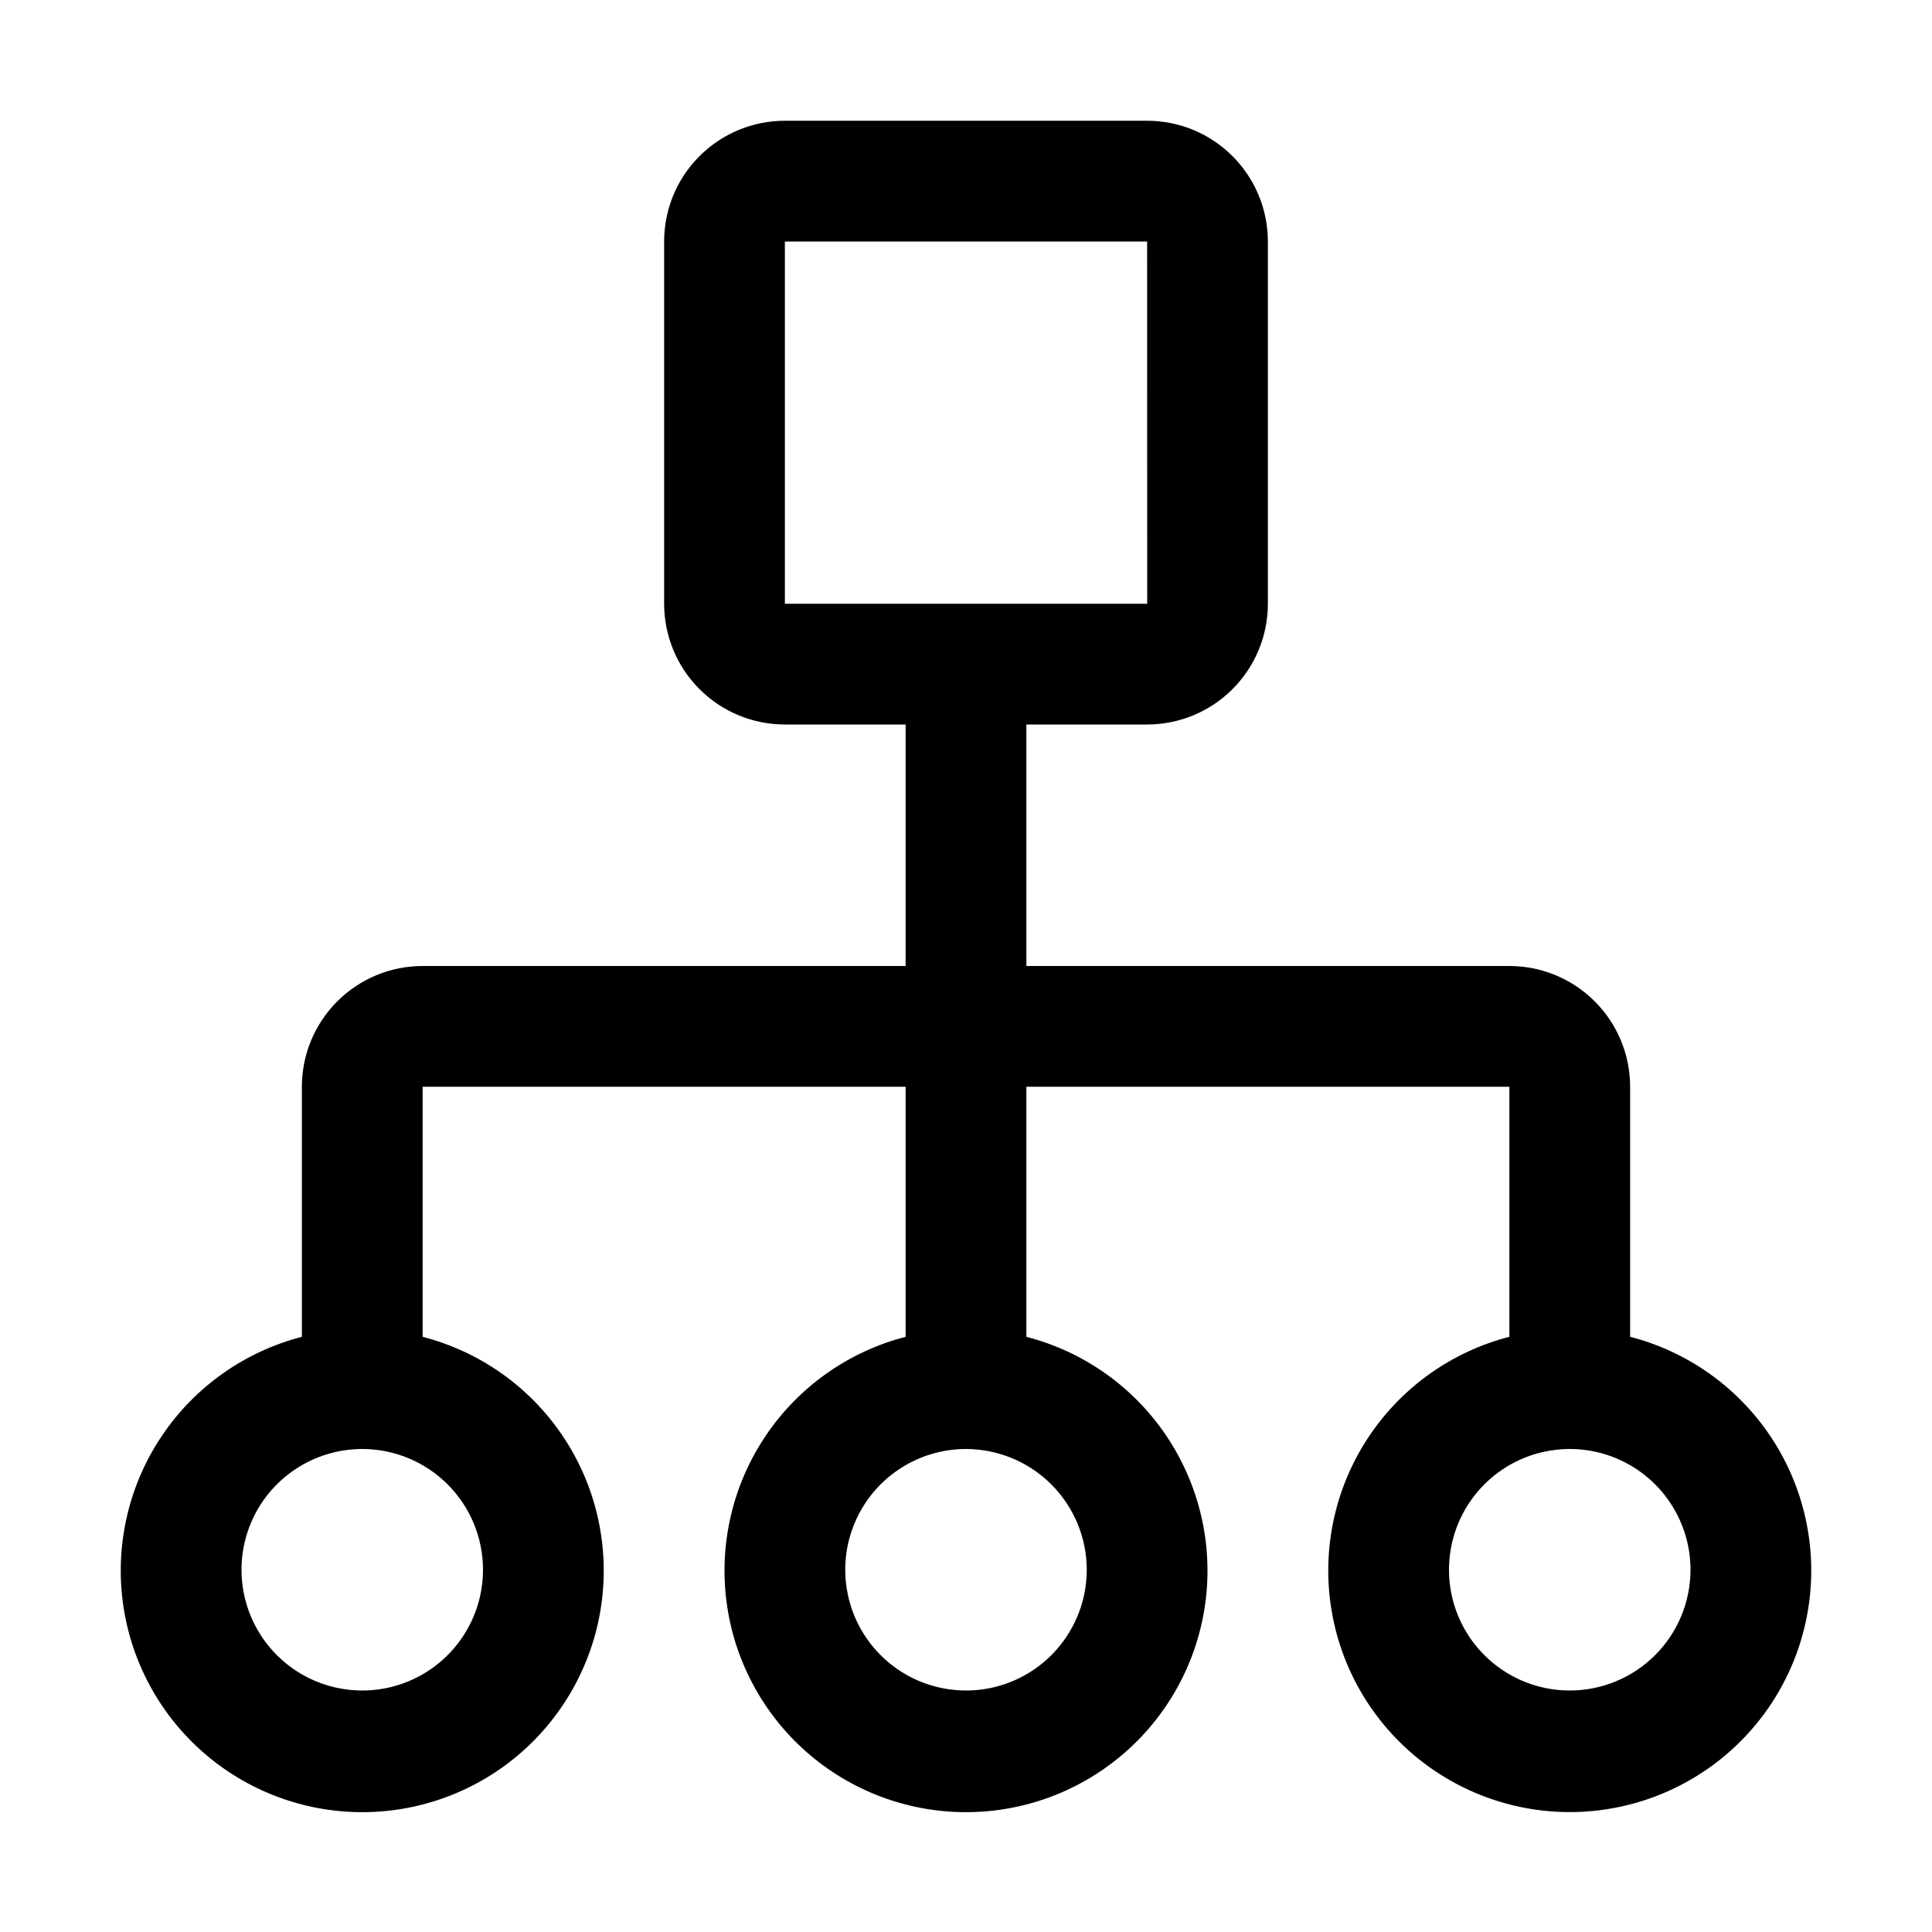 <?xml version="1.0" encoding="UTF-8"?>
<svg xmlns="http://www.w3.org/2000/svg" width="48" height="48" viewBox="0 0 48 48" fill="none">
  <path d="M40.5 33.212V27C40.5 26.204 40.184 25.441 39.621 24.879C39.059 24.316 38.296 24 37.5 24H25.5V18H28.5C29.296 18 30.059 17.684 30.621 17.121C31.184 16.559 31.5 15.796 31.5 15V6C31.5 5.204 31.184 4.441 30.621 3.879C30.059 3.316 29.296 3 28.5 3H19.5C18.704 3 17.941 3.316 17.379 3.879C16.816 4.441 16.5 5.204 16.5 6V15C16.5 15.796 16.816 16.559 17.379 17.121C17.941 17.684 18.704 18 19.5 18H22.5V24H10.5C9.704 24 8.941 24.316 8.379 24.879C7.816 25.441 7.5 26.204 7.5 27V33.213C6.086 33.578 4.854 34.446 4.034 35.655C3.214 36.864 2.864 38.33 3.048 39.779C3.232 41.227 3.938 42.559 5.034 43.525C6.129 44.49 7.54 45.023 9 45.023C10.46 45.023 11.871 44.49 12.966 43.525C14.062 42.559 14.768 41.227 14.952 39.779C15.136 38.33 14.786 36.864 13.966 35.655C13.146 34.446 11.914 33.578 10.5 33.213V27H22.5V33.213C21.086 33.578 19.854 34.446 19.034 35.655C18.215 36.864 17.864 38.33 18.048 39.779C18.232 41.227 18.938 42.559 20.034 43.525C21.129 44.49 22.54 45.023 24 45.023C25.46 45.023 26.871 44.49 27.966 43.525C29.062 42.559 29.768 41.227 29.952 39.779C30.136 38.33 29.785 36.864 28.966 35.655C28.146 34.446 26.914 33.578 25.5 33.213V27H37.5V33.212C36.086 33.577 34.854 34.445 34.034 35.654C33.215 36.862 32.864 38.328 33.048 39.777C33.232 41.226 33.938 42.558 35.034 43.523C36.129 44.488 37.54 45.021 39 45.021C40.46 45.021 41.871 44.488 42.966 43.523C44.062 42.558 44.768 41.226 44.952 39.777C45.136 38.328 44.785 36.862 43.966 35.654C43.146 34.445 41.914 33.577 40.5 33.212ZM19.5 6H28.5L28.502 15H19.5V6ZM12 39C12 39.593 11.824 40.173 11.494 40.667C11.165 41.16 10.696 41.545 10.148 41.772C9.6 41.999 8.997 42.058 8.415 41.942C7.833 41.827 7.298 41.541 6.879 41.121C6.459 40.702 6.173 40.167 6.058 39.585C5.942 39.003 6.001 38.4 6.228 37.852C6.455 37.304 6.84 36.835 7.333 36.506C7.827 36.176 8.407 36 9 36C9.796 36 10.559 36.316 11.121 36.879C11.684 37.441 12 38.204 12 39ZM27 39C27 39.593 26.824 40.173 26.494 40.667C26.165 41.16 25.696 41.545 25.148 41.772C24.6 41.999 23.997 42.058 23.415 41.942C22.833 41.827 22.298 41.541 21.879 41.121C21.459 40.702 21.173 40.167 21.058 39.585C20.942 39.003 21.001 38.4 21.228 37.852C21.455 37.304 21.84 36.835 22.333 36.506C22.827 36.176 23.407 36 24 36C24.795 36.001 25.558 36.318 26.12 36.88C26.682 37.442 26.999 38.205 27 39ZM39 42C38.407 42 37.827 41.824 37.333 41.494C36.84 41.165 36.455 40.696 36.228 40.148C36.001 39.6 35.942 38.997 36.058 38.415C36.173 37.833 36.459 37.298 36.879 36.879C37.298 36.459 37.833 36.173 38.415 36.058C38.997 35.942 39.6 36.001 40.148 36.228C40.696 36.455 41.165 36.84 41.494 37.333C41.824 37.827 42 38.407 42 39C42 39.796 41.684 40.559 41.121 41.121C40.559 41.684 39.796 42 39 42Z" fill="black"></path>
</svg>
